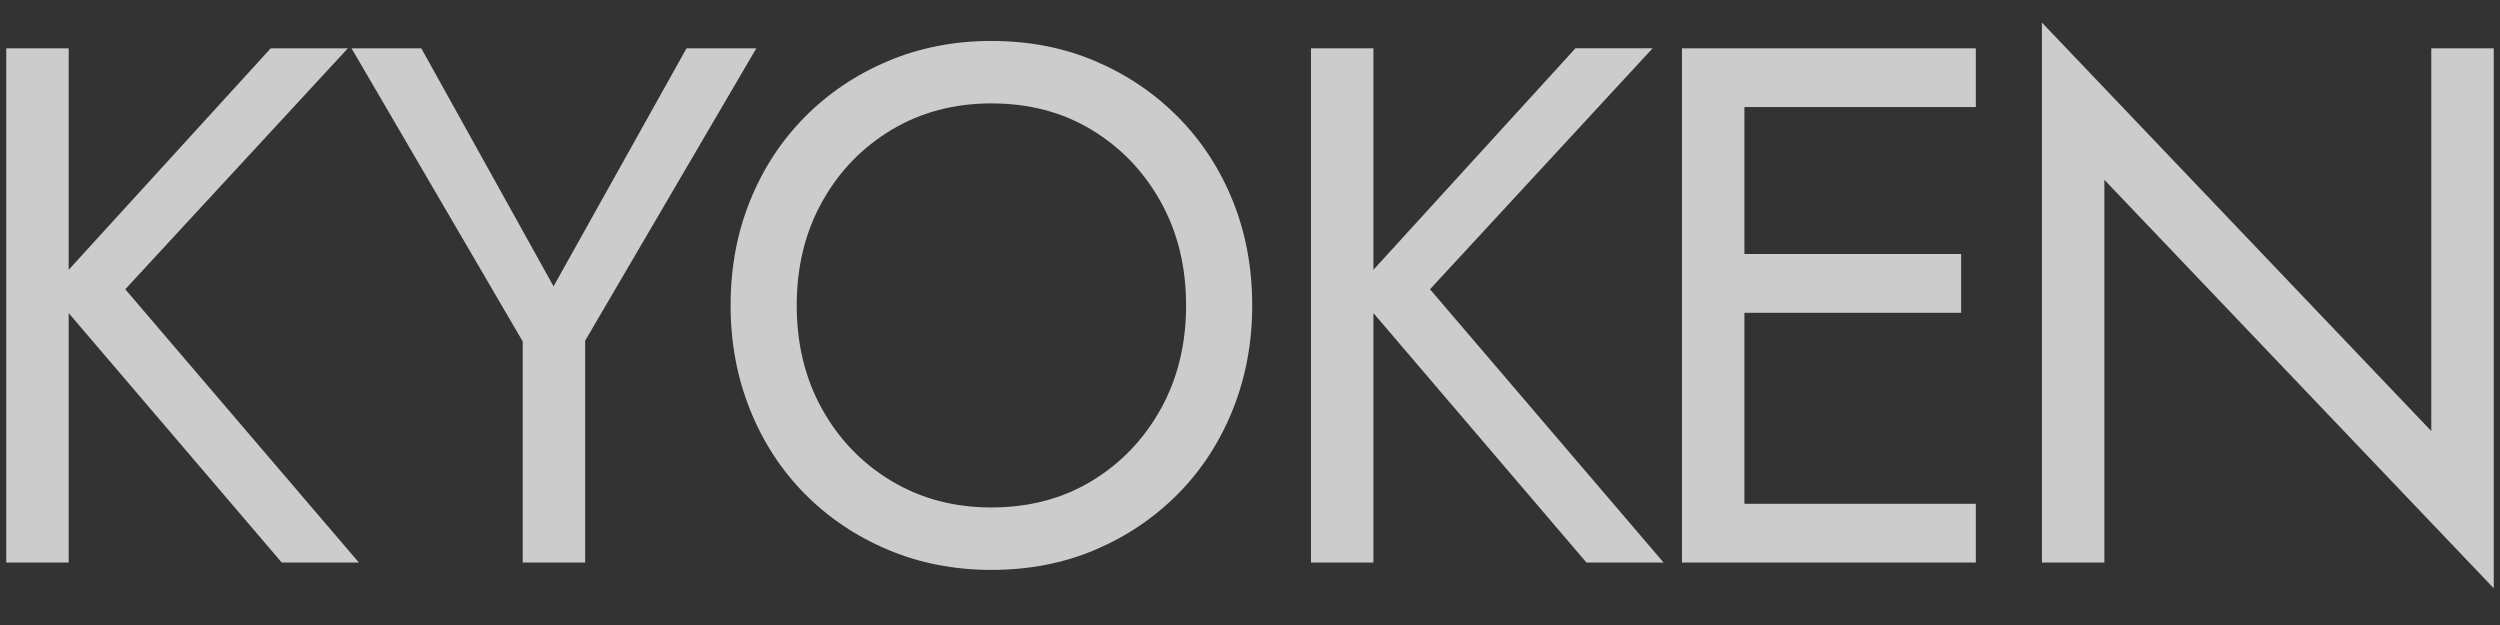<svg xmlns="http://www.w3.org/2000/svg" xml:space="preserve" width="200" height="50"><rect width="100%" height="100%" fill="#333333" stroke="none"/><path fill="#FFF" d="M5.495 3.864v41.141H.5V3.864h4.995zm22.335 0L10.021 23.141l18.69 21.863H22.54L3.967 23.258 21.658 3.864h6.172zm32.676 0L46.812 27.255v17.75h-4.996v-17.69L28.122 3.864h5.583l10.579 19.042L54.923 3.864h5.583zm-.5 12.195c1.038-2.566 2.498-4.799 4.378-6.7 1.881-1.9 4.094-3.389 6.642-4.467 2.546-1.077 5.309-1.616 8.287-1.616 3.017 0 5.789.539 8.316 1.616 2.527 1.078 4.731 2.567 6.612 4.467 1.881 1.901 3.34 4.134 4.379 6.7 1.037 2.567 1.557 5.358 1.557 8.375 0 2.979-.52 5.76-1.557 8.346-1.039 2.586-2.498 4.829-4.379 6.729-1.881 1.901-4.084 3.389-6.612 4.467-2.527 1.077-5.3 1.616-8.316 1.616-2.978 0-5.74-.539-8.287-1.616-2.548-1.078-4.761-2.566-6.642-4.467-1.88-1.9-3.341-4.143-4.378-6.729-1.039-2.586-1.558-5.367-1.558-8.346 0-3.017.519-5.808 1.558-8.375zm5.76 16.662c1.352 2.43 3.203 4.349 5.554 5.759 2.351 1.411 5.015 2.116 7.993 2.116 3.017 0 5.691-.706 8.022-2.116 2.331-1.41 4.173-3.33 5.524-5.759 1.352-2.429 2.028-5.191 2.028-8.287 0-3.095-.676-5.857-2.028-8.287-1.352-2.429-3.193-4.349-5.524-5.759-2.332-1.411-5.006-2.116-8.022-2.116-2.978 0-5.642.706-7.993 2.116-2.351 1.41-4.202 3.331-5.554 5.759-1.352 2.43-2.028 5.192-2.028 8.287 0 3.096.676 5.858 2.028 8.287zm44.108-28.857v41.141h-4.996V3.864h4.996zm22.334 0L114.4 23.141l18.689 21.863h-6.171l-18.572-21.746 17.69-19.395h6.172zm7.345 0v41.141h-4.996V3.864h4.996zm-2.233 0h20.746v4.702H137.32V3.864zm0 16.456h19.571v4.702H137.32V20.32zm0 19.983h20.746v4.702H137.32v-4.702zM199.5 3.864v43.198l-31.15-32.677v30.62h-4.996V1.807l31.149 32.677V3.864h4.997z" opacity=".75"/></svg>